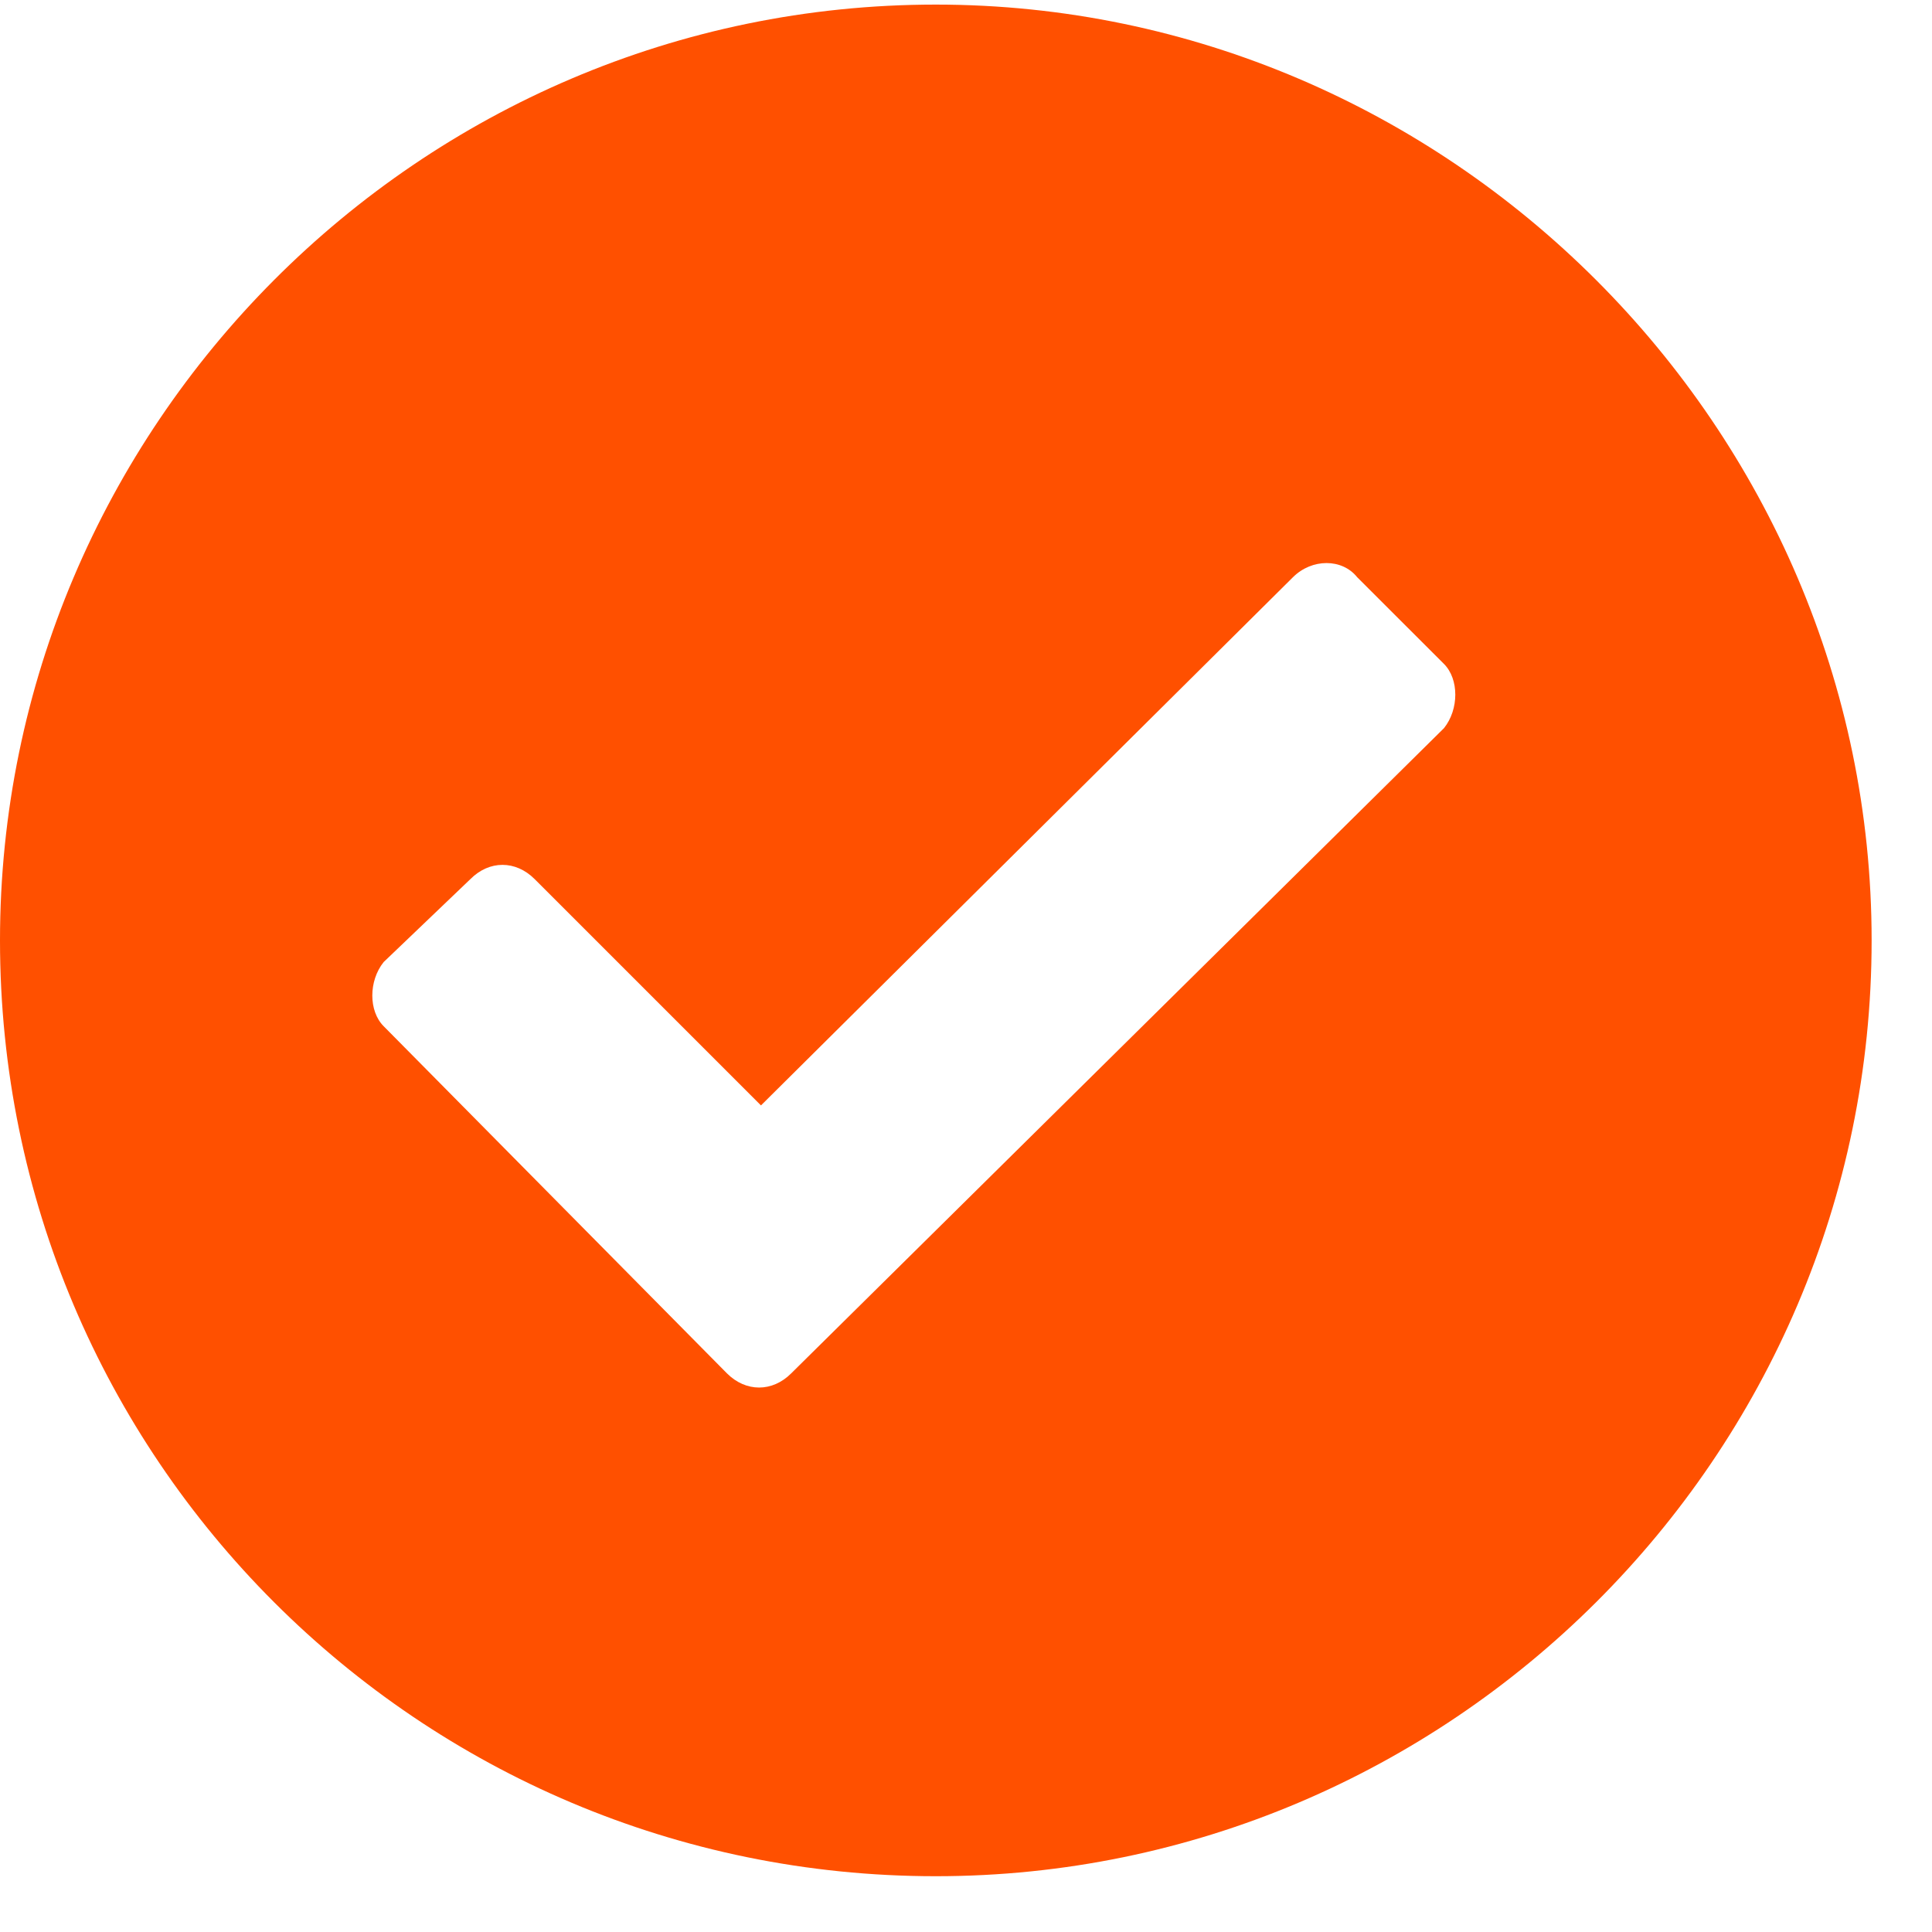 <svg width="24" height="24" viewBox="0 0 24 24" fill="none" xmlns="http://www.w3.org/2000/svg">
<path id="Subtract" fill-rule="evenodd" clip-rule="evenodd" d="M0 11.682C0 5.307 5.203 0.057 11.625 0.057C18 0.057 23.25 5.307 23.25 11.682C23.25 18.104 18 23.307 11.625 23.307C5.203 23.307 0 18.104 0 11.682ZM16.859 7.17L17.938 8.248C18.125 8.436 18.125 8.811 17.938 9.045L9.828 17.061C9.594 17.295 9.266 17.295 9.031 17.061L4.766 12.748C4.578 12.56 4.578 12.185 4.766 11.951L5.844 10.92C6.078 10.685 6.406 10.685 6.641 10.92L9.453 13.732L16.062 7.17C16.297 6.936 16.672 6.936 16.859 7.17Z" fill="#FF5000"/>
</svg>
